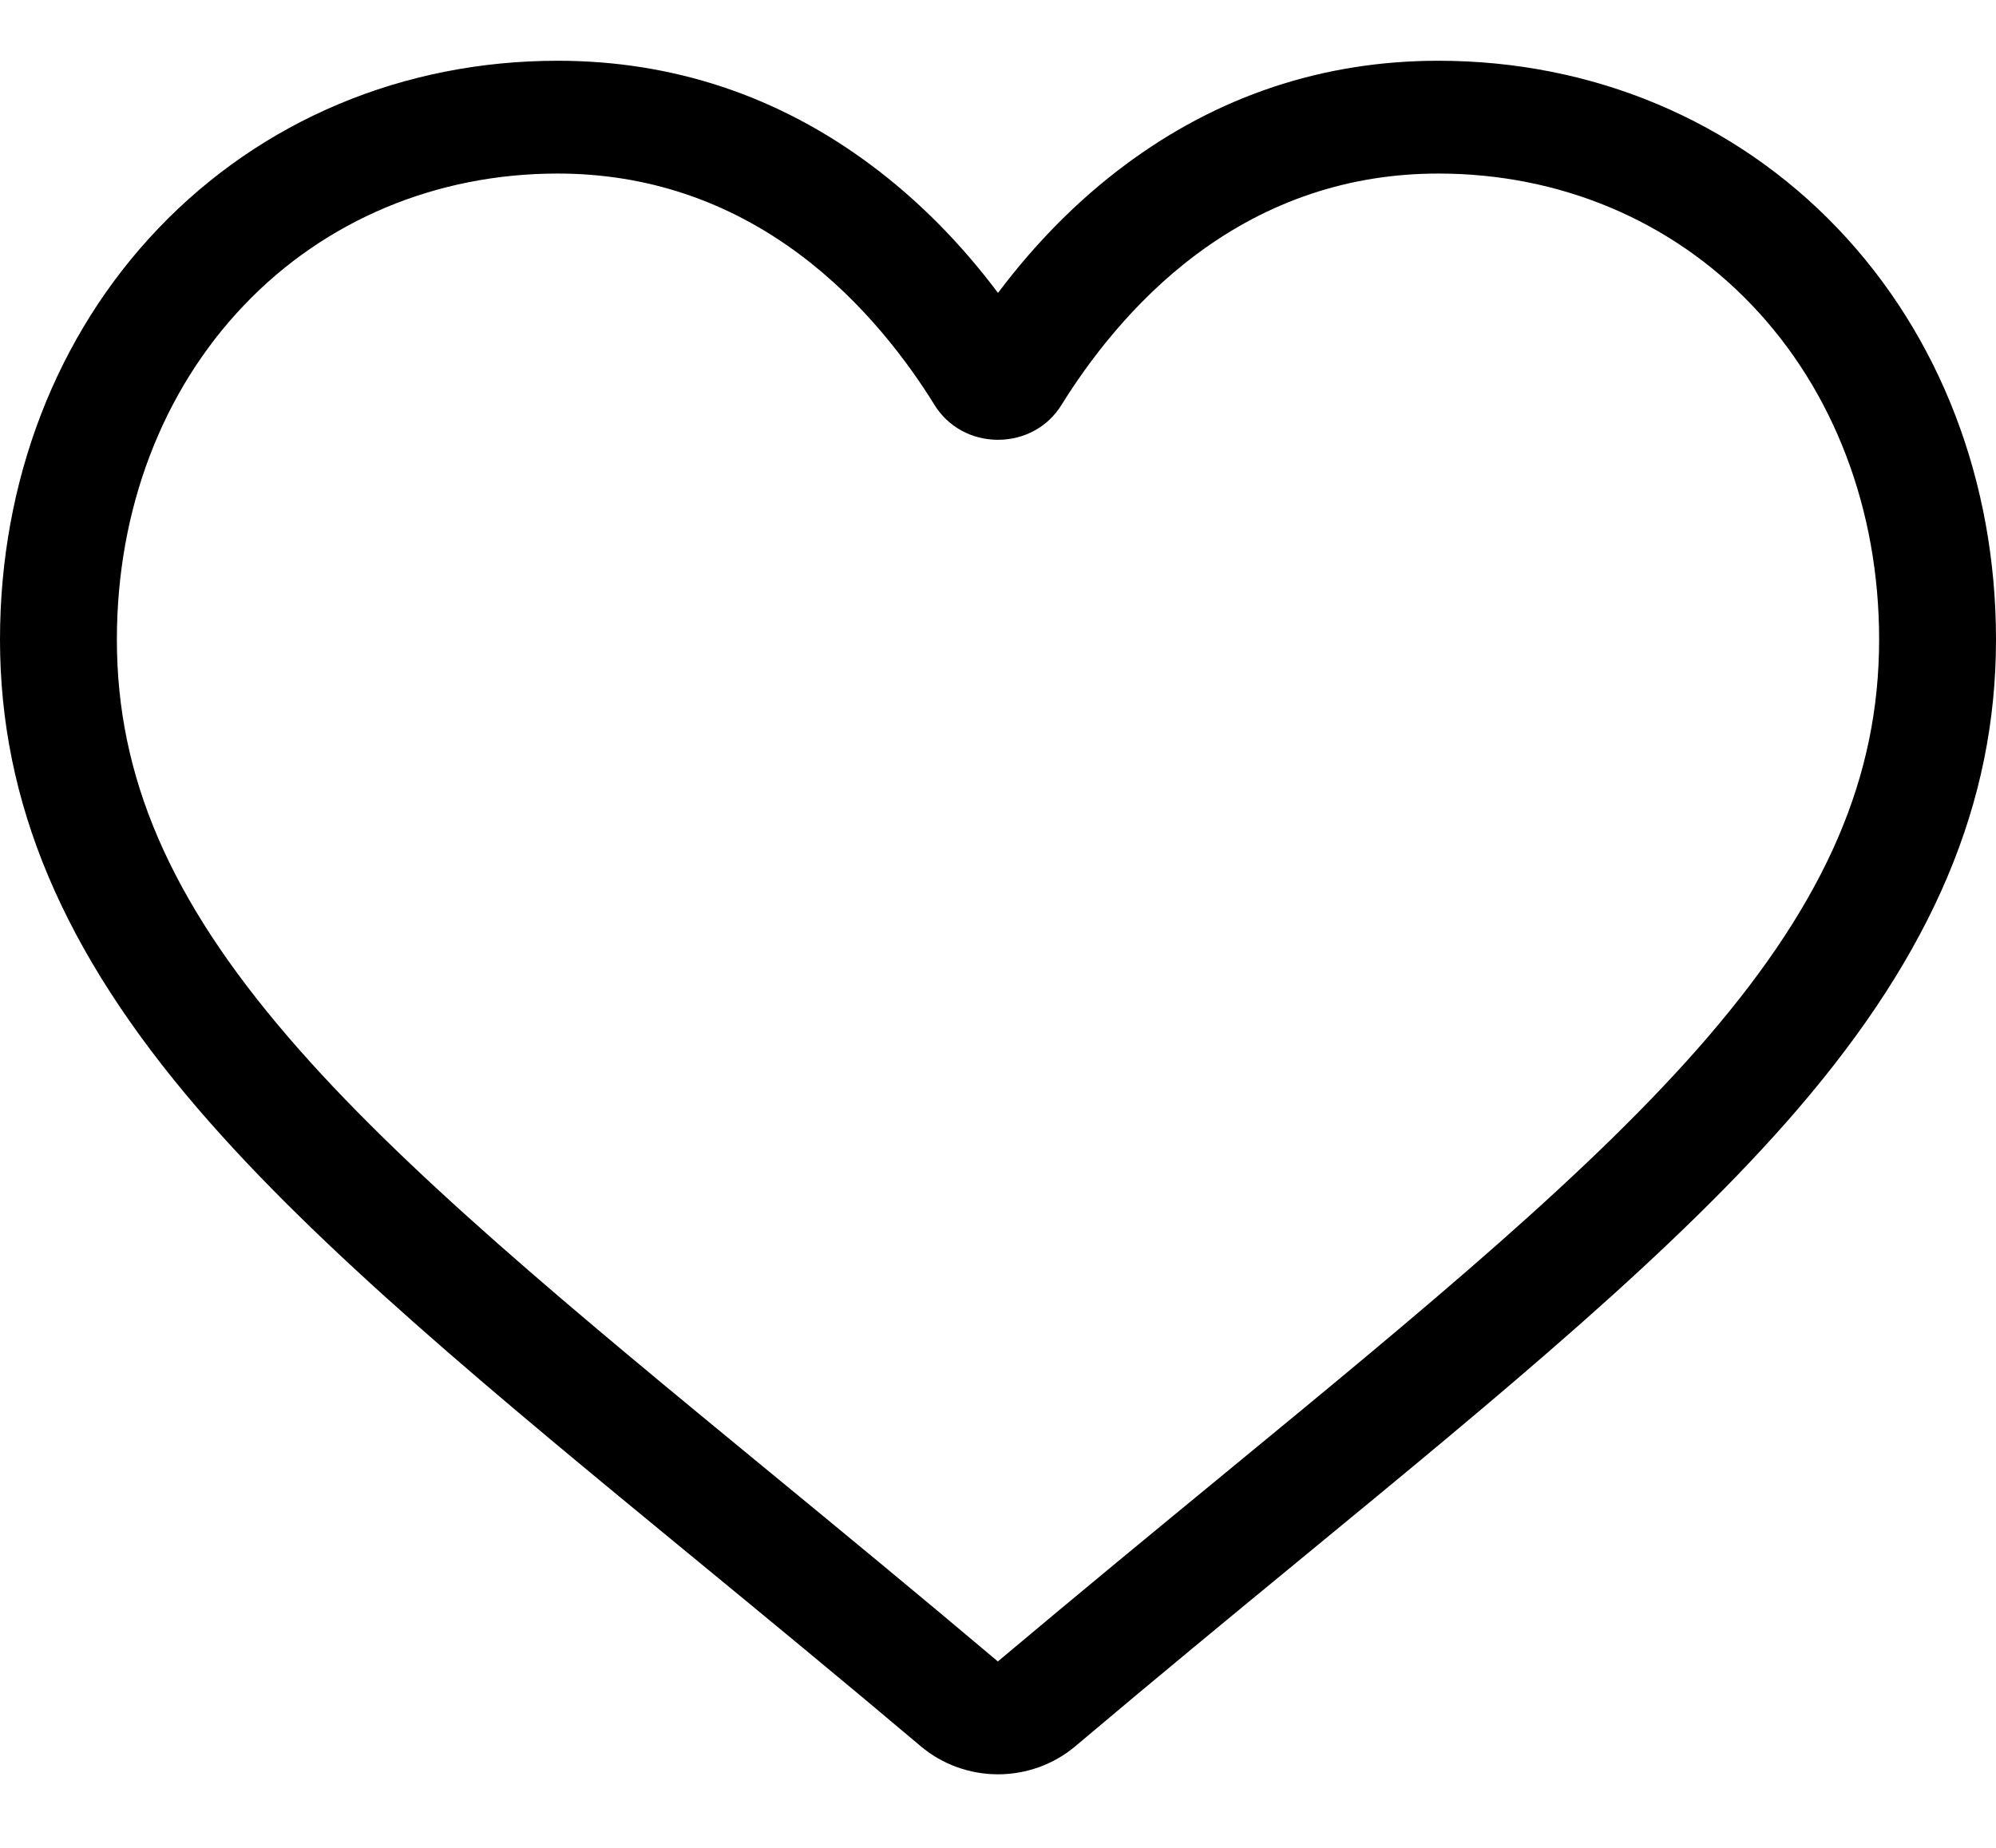 <svg width="27" height="25" viewBox="0 0 27 25" fill="none" xmlns="http://www.w3.org/2000/svg">
<path id="Vector" d="M13.5 24.005C13.116 24.005 12.745 23.87 12.456 23.626C11.366 22.706 10.314 21.841 9.386 21.078L9.381 21.074C6.661 18.837 4.312 16.904 2.678 15.001C0.851 12.874 0 10.856 0 8.653C0 6.512 0.761 4.536 2.142 3.09C3.54 1.627 5.457 0.822 7.543 0.822C9.101 0.822 10.528 1.297 11.785 2.235C12.419 2.708 12.994 3.288 13.5 3.963C14.007 3.288 14.581 2.708 15.215 2.235C16.472 1.297 17.899 0.822 19.457 0.822C21.543 0.822 23.461 1.627 24.858 3.09C26.239 4.536 27 6.512 27 8.653C27 10.856 26.149 12.874 24.322 15.001C22.688 16.904 20.339 18.836 17.619 21.073C16.69 21.837 15.637 22.704 14.544 23.627C14.255 23.87 13.884 24.005 13.5 24.005ZM7.543 2.348C5.904 2.348 4.399 2.979 3.305 4.125C2.193 5.288 1.581 6.896 1.581 8.653C1.581 10.506 2.295 12.164 3.896 14.027C5.442 15.829 7.743 17.721 10.407 19.912L10.412 19.916C11.343 20.682 12.399 21.55 13.498 22.478C14.603 21.549 15.661 20.679 16.594 19.912C19.257 17.721 21.558 15.829 23.105 14.027C24.705 12.164 25.419 10.506 25.419 8.653C25.419 6.896 24.807 5.288 23.695 4.125C22.601 2.979 21.096 2.348 19.457 2.348C18.257 2.348 17.156 2.716 16.183 3.442C15.316 4.089 14.712 4.908 14.358 5.48C14.175 5.775 13.855 5.95 13.5 5.95C13.145 5.95 12.825 5.775 12.642 5.48C12.289 4.908 11.685 4.089 10.817 3.442C9.844 2.716 8.743 2.348 7.543 2.348Z" fill="black"/>
</svg>
